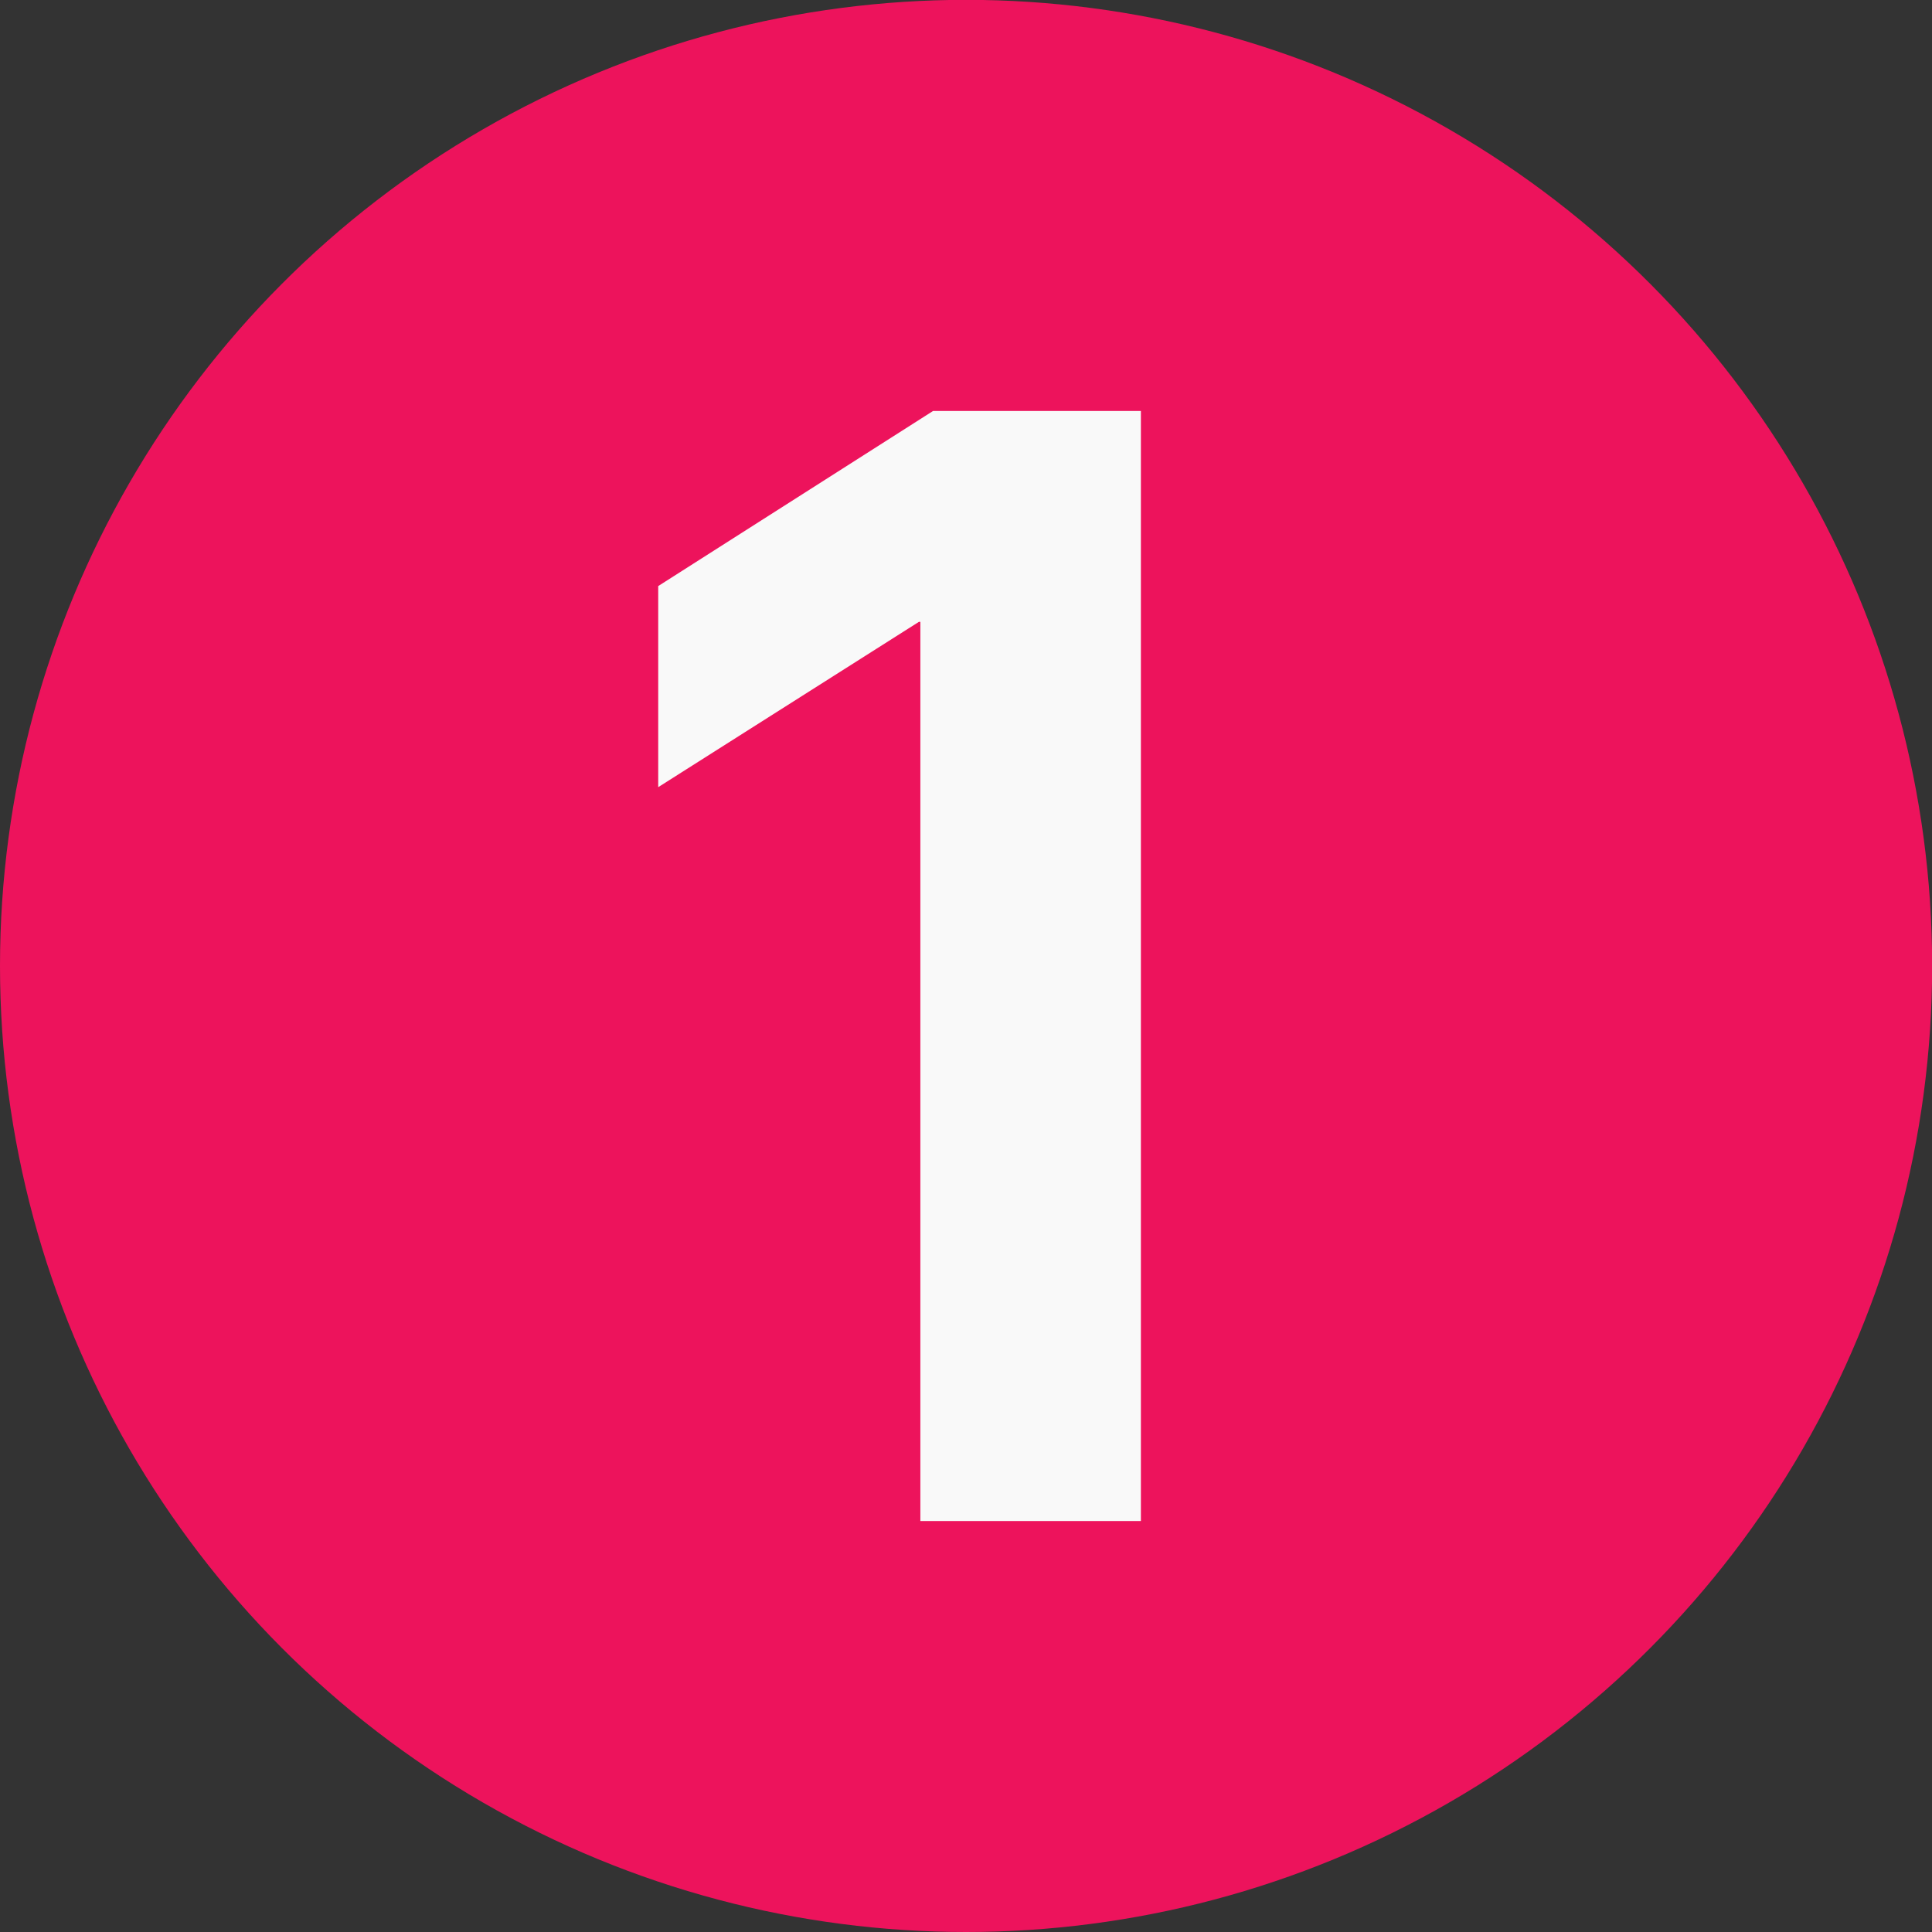 <?xml version="1.0" encoding="UTF-8" standalone="no"?>
<!-- Created with Inkscape (http://www.inkscape.org/) -->

<svg
   width="13.229mm"
   height="13.229mm"
   viewBox="0 0 13.229 13.229"
   version="1.1"
   id="svg1"
   inkscape:version="1.3.2 (091e20ef0f, 2023-11-25, custom)"
   sodipodi:docname="simplo-step1.svg"
   xmlns:inkscape="http://www.inkscape.org/namespaces/inkscape"
   xmlns:sodipodi="http://sodipodi.sourceforge.net/DTD/sodipodi-0.dtd"
   xmlns="http://www.w3.org/2000/svg"
   xmlns:svg="http://www.w3.org/2000/svg">
  <rect x="0" y="0" width="13.229" height="13.229" fill="#333333" stroke="none"/>
  <sodipodi:namedview
     id="namedview1"
     pagecolor="#ffffff"
     bordercolor="#000000"
     borderopacity="0.25"
     inkscape:showpageshadow="2"
     inkscape:pageopacity="0.0"
     inkscape:pagecheckerboard="0"
     inkscape:deskcolor="#d1d1d1"
     inkscape:document-units="mm"
     inkscape:zoom="7.678081"
     inkscape:cx="36.272084"
     inkscape:cy="25.071369"
     inkscape:window-width="1920"
     inkscape:window-height="1040"
     inkscape:window-x="0"
     inkscape:window-y="0"
     inkscape:window-maximized="1"
     inkscape:current-layer="layer1" />
  <defs
     id="defs1" />
  <g
     inkscape:label="Layer 1"
     inkscape:groupmode="layer"
     id="layer1"
     transform="translate(-16.698,-11.369)">
    <circle
       style="opacity:1;fill:#ed135c;fill-opacity:1;stroke:none;stroke-width:0.4;stroke-linecap:round;stroke-linejoin:round;stroke-miterlimit:56.3"
       id="path1"
       cx="23.313"
       cy="17.983"
       r="6.615" />
    <path
       d="m 24.51,14.183 v 7.601 h -1.51 v -6.157 h -0.01 l -1.785,1.132 v -1.377 l 1.882,-1.199 z"
       id="text1"
       style="font-size:10.447px;font-family:Inter;-inkscape-font-specification:'Inter, @opsz=32.0,wght=700';font-variation-settings:'opsz' 32, 'wght' 700;fill:#f9f9f9;stroke-width:0.592;stroke-linecap:round;stroke-linejoin:round;stroke-miterlimit:56.3"
       aria-label="1" />
  </g>
</svg>
